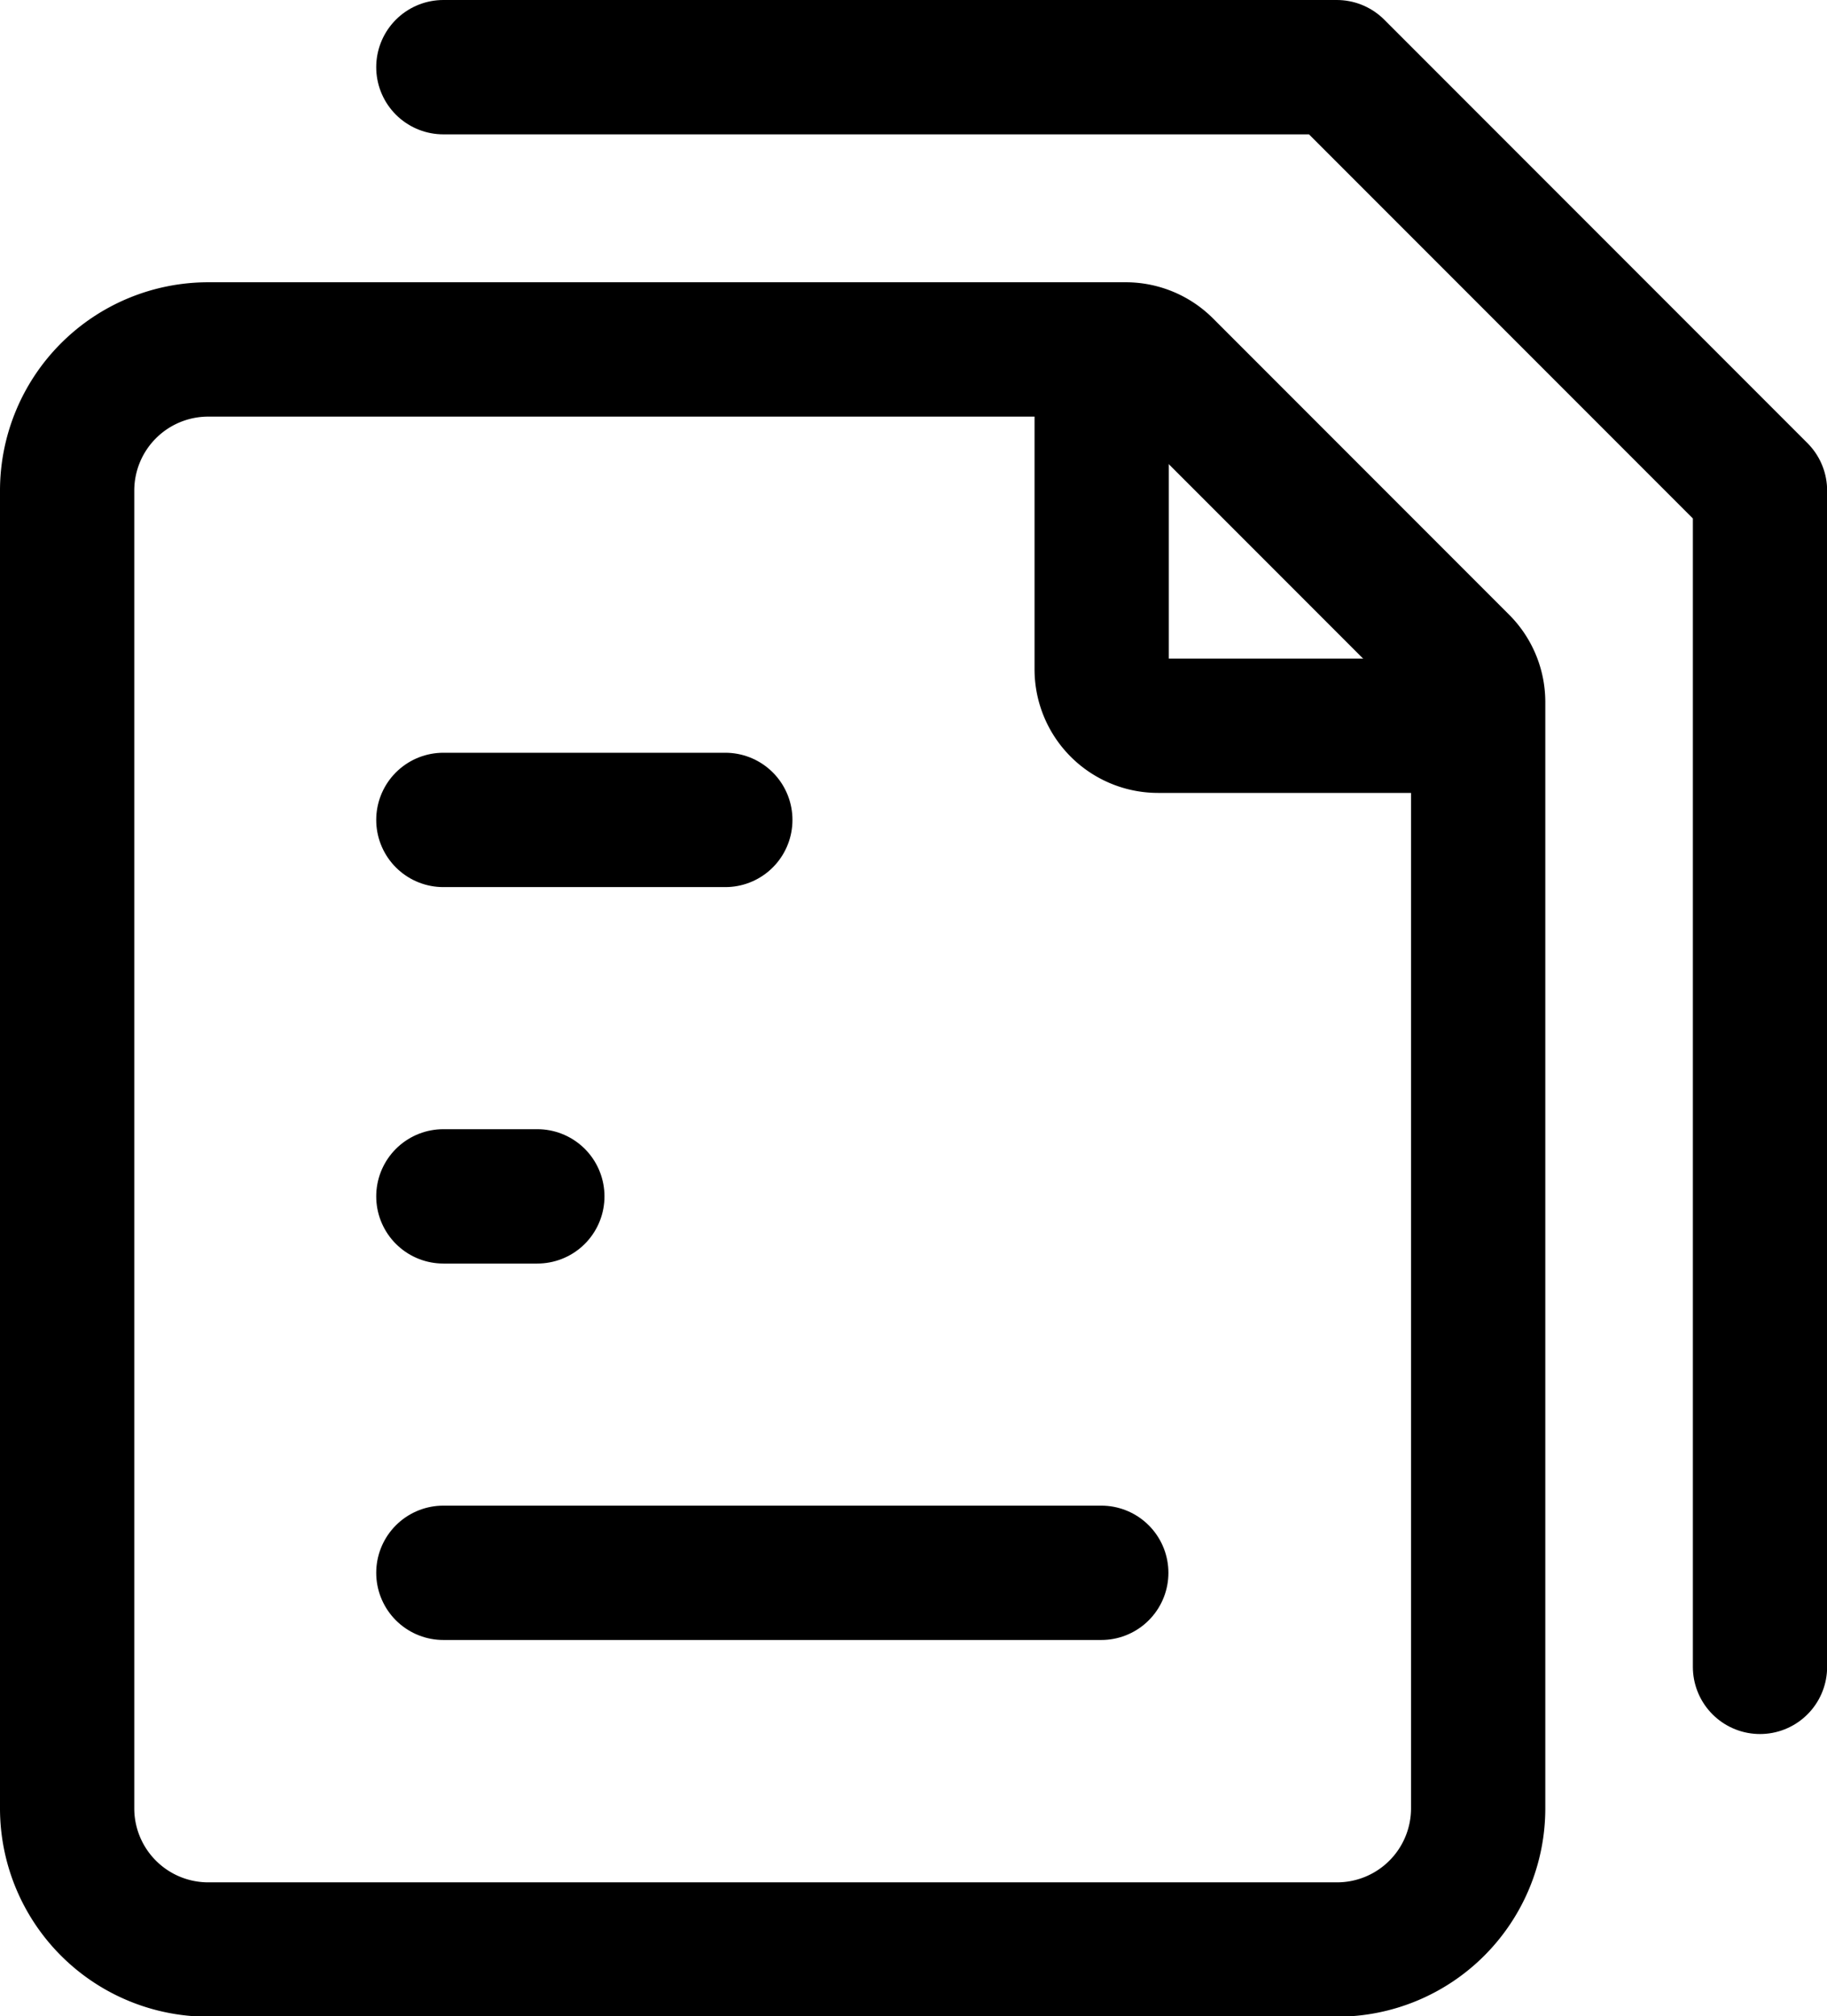 <svg xmlns="http://www.w3.org/2000/svg" width="13.607" height="15.008" viewBox="0 0 13.607 15.008">
  <g id="multiple-pages_2_" data-name="multiple-pages (2)" transform="translate(-2.5 -1.5)">
    <path id="Path_124" data-name="Path 124" d="M7,18h4.9" transform="translate(-1.198 -4.793)" fill="none" stroke="#000" stroke-linecap="round" stroke-linejoin="round" stroke-width="1"/>
    <path id="Path_125" data-name="Path 125" d="M7,14h.7" transform="translate(-1.198 -3.595)" fill="none" stroke="#000" stroke-linecap="round" stroke-linejoin="round" stroke-width="1"/>
    <path id="Path_126" data-name="Path 126" d="M7,10H9.1" transform="translate(-1.198 -2.397)" fill="none" stroke="#000" stroke-linecap="round" stroke-linejoin="round" stroke-width="1"/>
    <path id="Path_127" data-name="Path 127" d="M7,2h6.654l3.152,3.152v8.755" transform="translate(-1.198)" fill="none" stroke="#000" stroke-linecap="round" stroke-linejoin="round" stroke-width="1"/>
    <path id="Path_128" data-name="Path 128" d="M3,15.856V6.051A1.051,1.051,0,0,1,4.051,5h6.83a.42.42,0,0,1,.3.123l2.205,2.205a.42.42,0,0,1,.123.3v8.231a1.051,1.051,0,0,1-1.051,1.051h-8.4A1.051,1.051,0,0,1,3,15.856Z" transform="translate(0 -0.899)" fill="none" stroke="#000" stroke-linecap="round" stroke-linejoin="round" stroke-width="1"/>
    <path id="Path_129" data-name="Path 129" d="M14,5V7.381a.42.42,0,0,0,.42.42H16.8" transform="translate(-3.295 -0.899)" fill="none" stroke="#000" stroke-linecap="round" stroke-linejoin="round" stroke-width="1"/>
  </g>
</svg>
